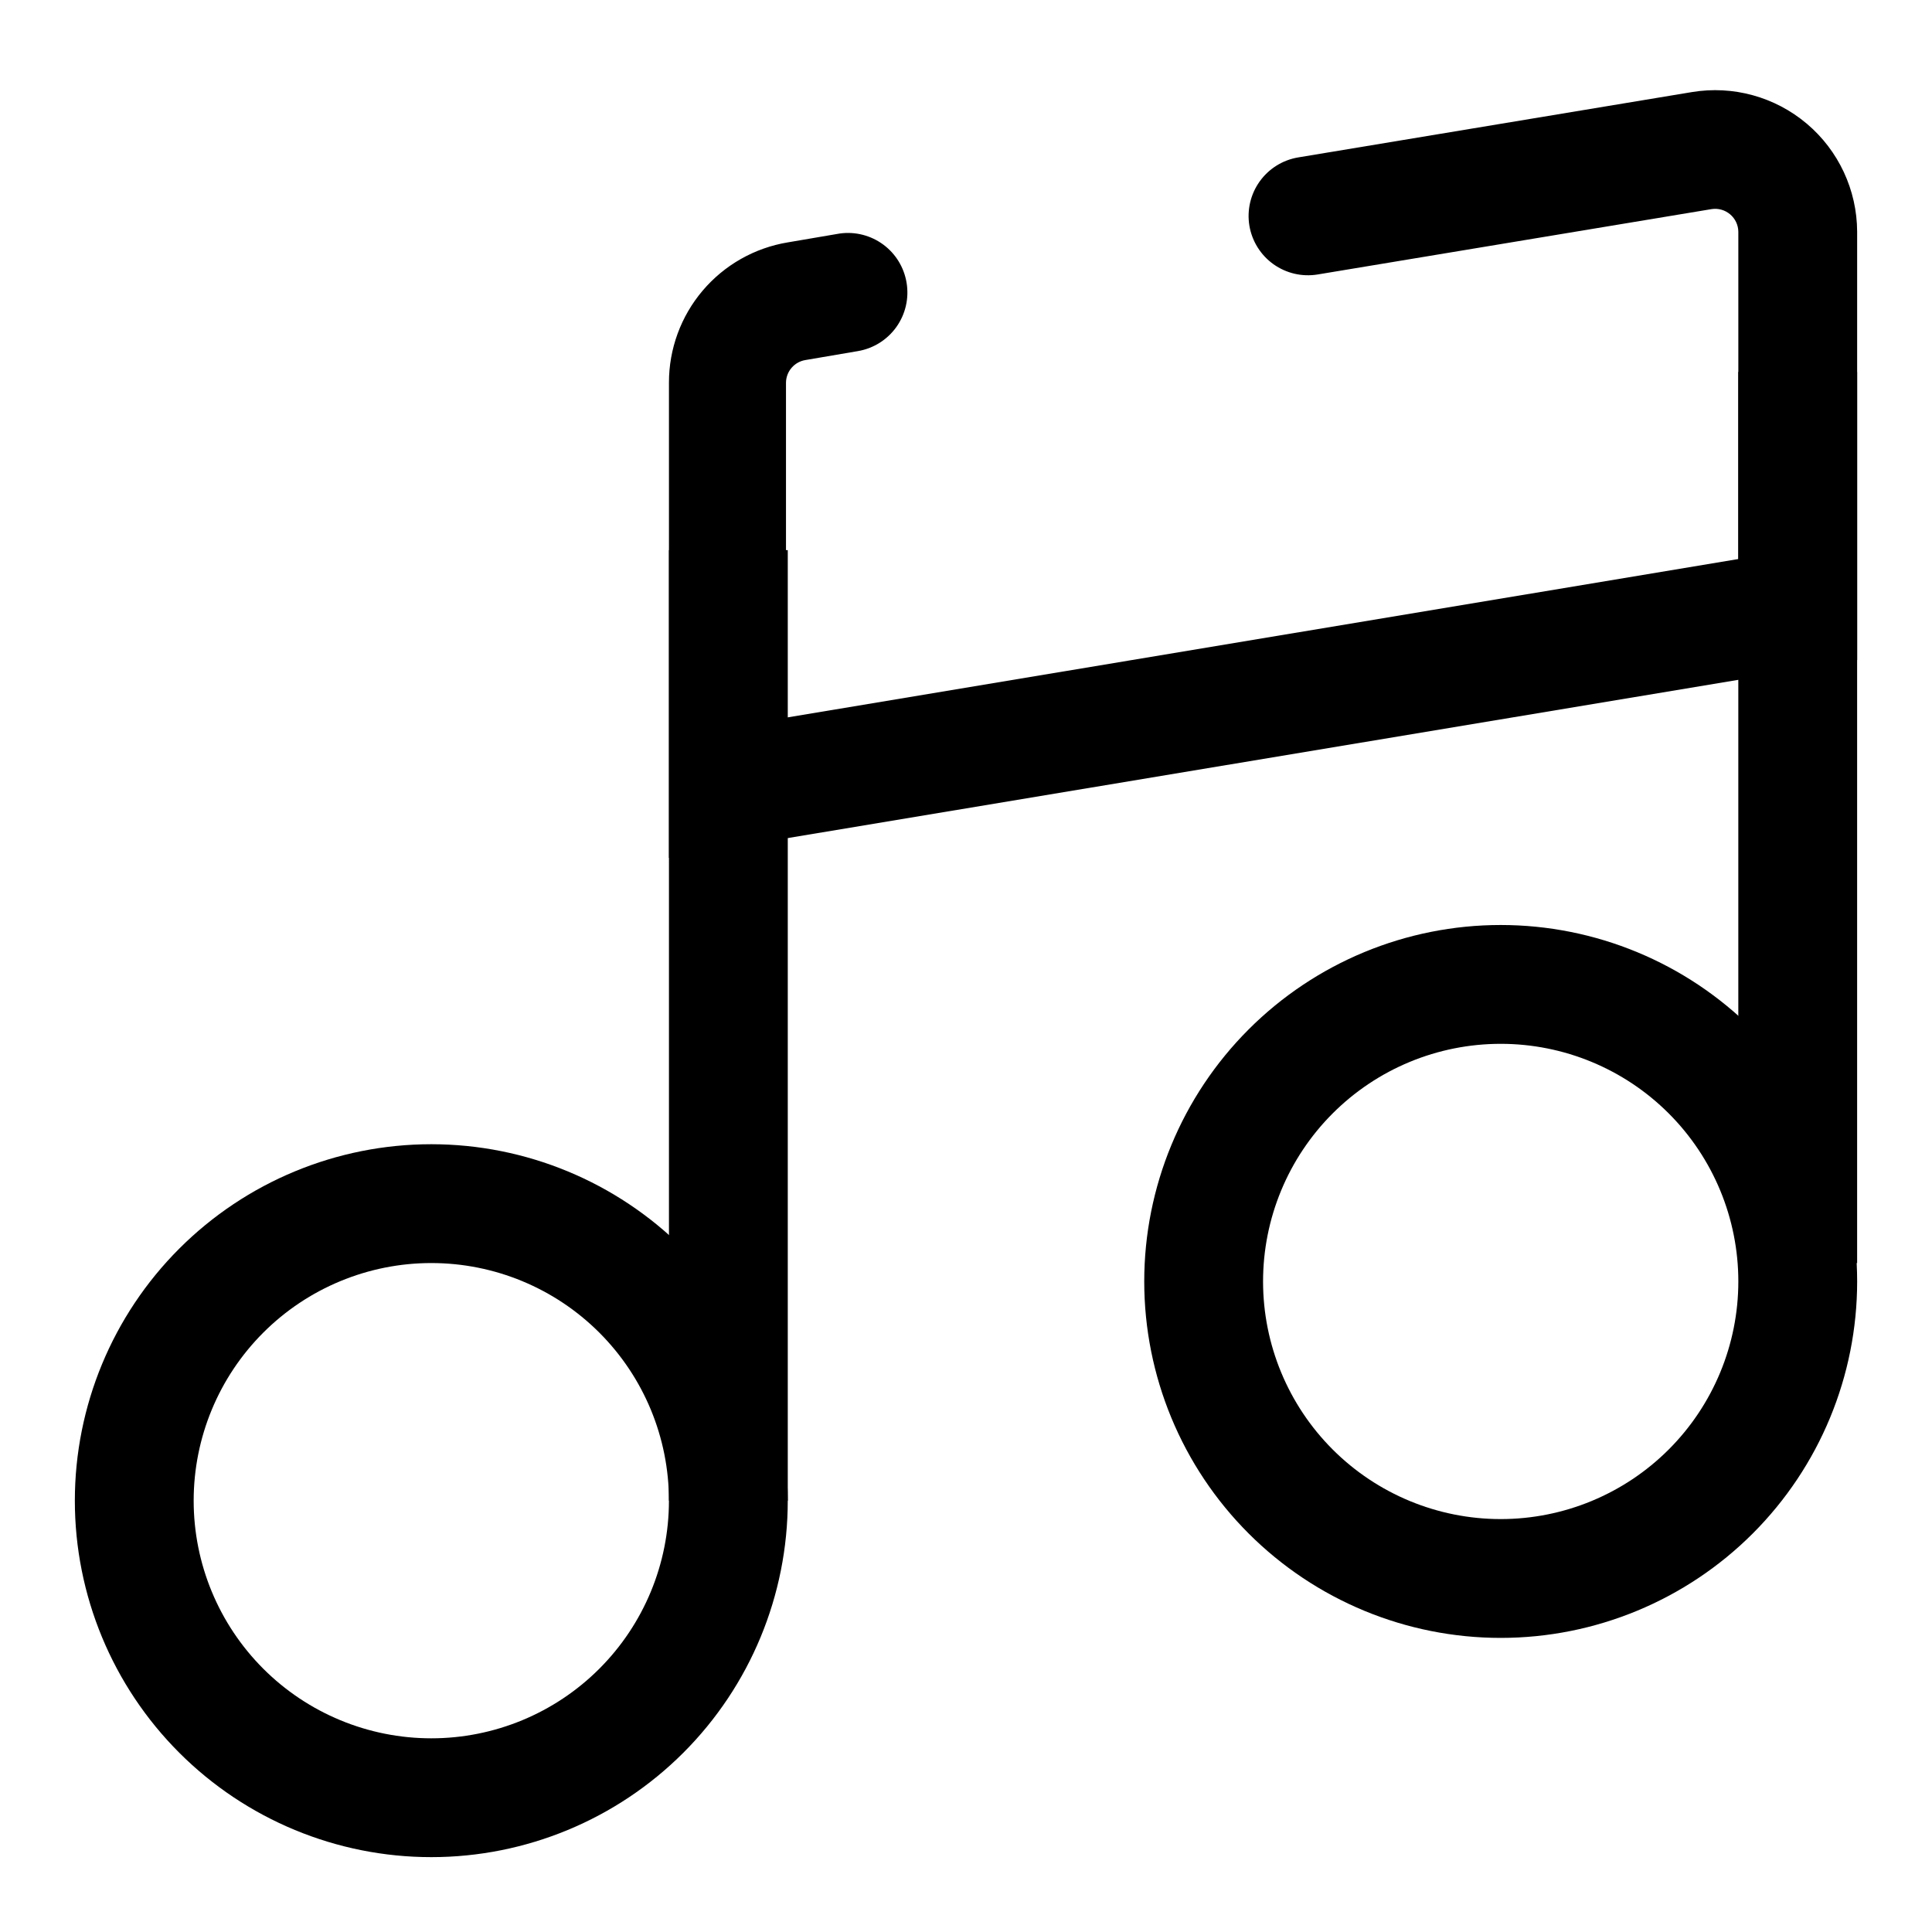 <?xml version="1.0" encoding="UTF-8"?>
<!-- Uploaded to: ICON Repo, www.svgrepo.com, Generator: ICON Repo Mixer Tools -->
<svg fill="#000000" width="800px" height="800px" version="1.1" viewBox="144 144 512 512" xmlns="http://www.w3.org/2000/svg">
 <g>
  <path d="m258.3 636.16c-25.051 0-49.078-9.953-66.797-27.668-17.715-17.715-27.668-41.742-27.668-66.797 0-25.055 9.953-49.082 27.668-66.797 17.719-17.715 41.746-27.668 66.797-27.668 25.055 0 49.082 9.953 66.797 27.668 17.715 17.715 27.668 41.742 27.668 66.797 0 25.055-9.953 49.082-27.668 66.797-17.715 17.715-41.742 27.668-66.797 27.668zm0-157.44c-16.699 0-32.719 6.637-44.531 18.445-11.809 11.809-18.445 27.828-18.445 44.531 0 16.703 6.637 32.719 18.445 44.531 11.812 11.809 27.832 18.445 44.531 18.445 16.703 0 32.723-6.637 44.531-18.445 11.812-11.812 18.445-27.828 18.445-44.531 0-16.703-6.633-32.723-18.445-44.531-11.809-11.809-27.828-18.445-44.531-18.445z"/>
  <path d="m541.7 578.06c-25.055 0-49.082-9.953-66.797-27.668-17.715-17.715-27.668-41.742-27.668-66.797 0-25.051 9.953-49.078 27.668-66.793 17.715-17.719 41.742-27.668 66.797-27.668 25.055 0 49.082 9.949 66.797 27.668 17.715 17.715 27.668 41.742 27.668 66.793 0 25.055-9.953 49.082-27.668 66.797-17.715 17.715-41.742 27.668-66.797 27.668zm0-157.44v0.004c-16.703 0-32.723 6.633-44.531 18.445-11.809 11.809-18.445 27.828-18.445 44.527 0 16.703 6.637 32.723 18.445 44.531 11.809 11.812 27.828 18.445 44.531 18.445 16.703 0 32.719-6.633 44.531-18.445 11.809-11.809 18.445-27.828 18.445-44.531 0-16.699-6.637-32.719-18.445-44.527-11.812-11.812-27.828-18.445-44.531-18.445z"/>
  <path d="m321.28 371.34v-125.95c-0.008-8.918 3.156-17.551 8.922-24.359 5.769-6.805 13.766-11.34 22.566-12.797l13.855-2.363v0.004c4.062-0.547 8.176 0.516 11.469 2.953 3.293 2.441 5.504 6.07 6.164 10.113 0.684 4.113-0.293 8.328-2.711 11.723-2.422 3.394-6.09 5.691-10.199 6.383l-13.855 2.363c-2.957 0.461-5.152 2.988-5.195 5.981v88.797l252.38-42.035v-86.75c-0.023-1.777-0.82-3.461-2.18-4.606-1.359-1.148-3.148-1.652-4.906-1.379l-104.38 17.32c-4.113 0.684-8.328-0.293-11.723-2.711-3.394-2.422-5.688-6.09-6.383-10.199-0.684-4.113 0.293-8.328 2.711-11.723 2.422-3.394 6.09-5.691 10.199-6.383l104.38-17.32c10.883-1.801 22.008 1.266 30.434 8.387 8.422 7.121 13.297 17.582 13.336 28.613v113.52z"/>
  <path d="m321.28 289.79h31.488v251.91h-31.488z"/>
  <path d="m604.67 242.56h31.488v236.16h-31.488z"/>
 </g>
</svg>